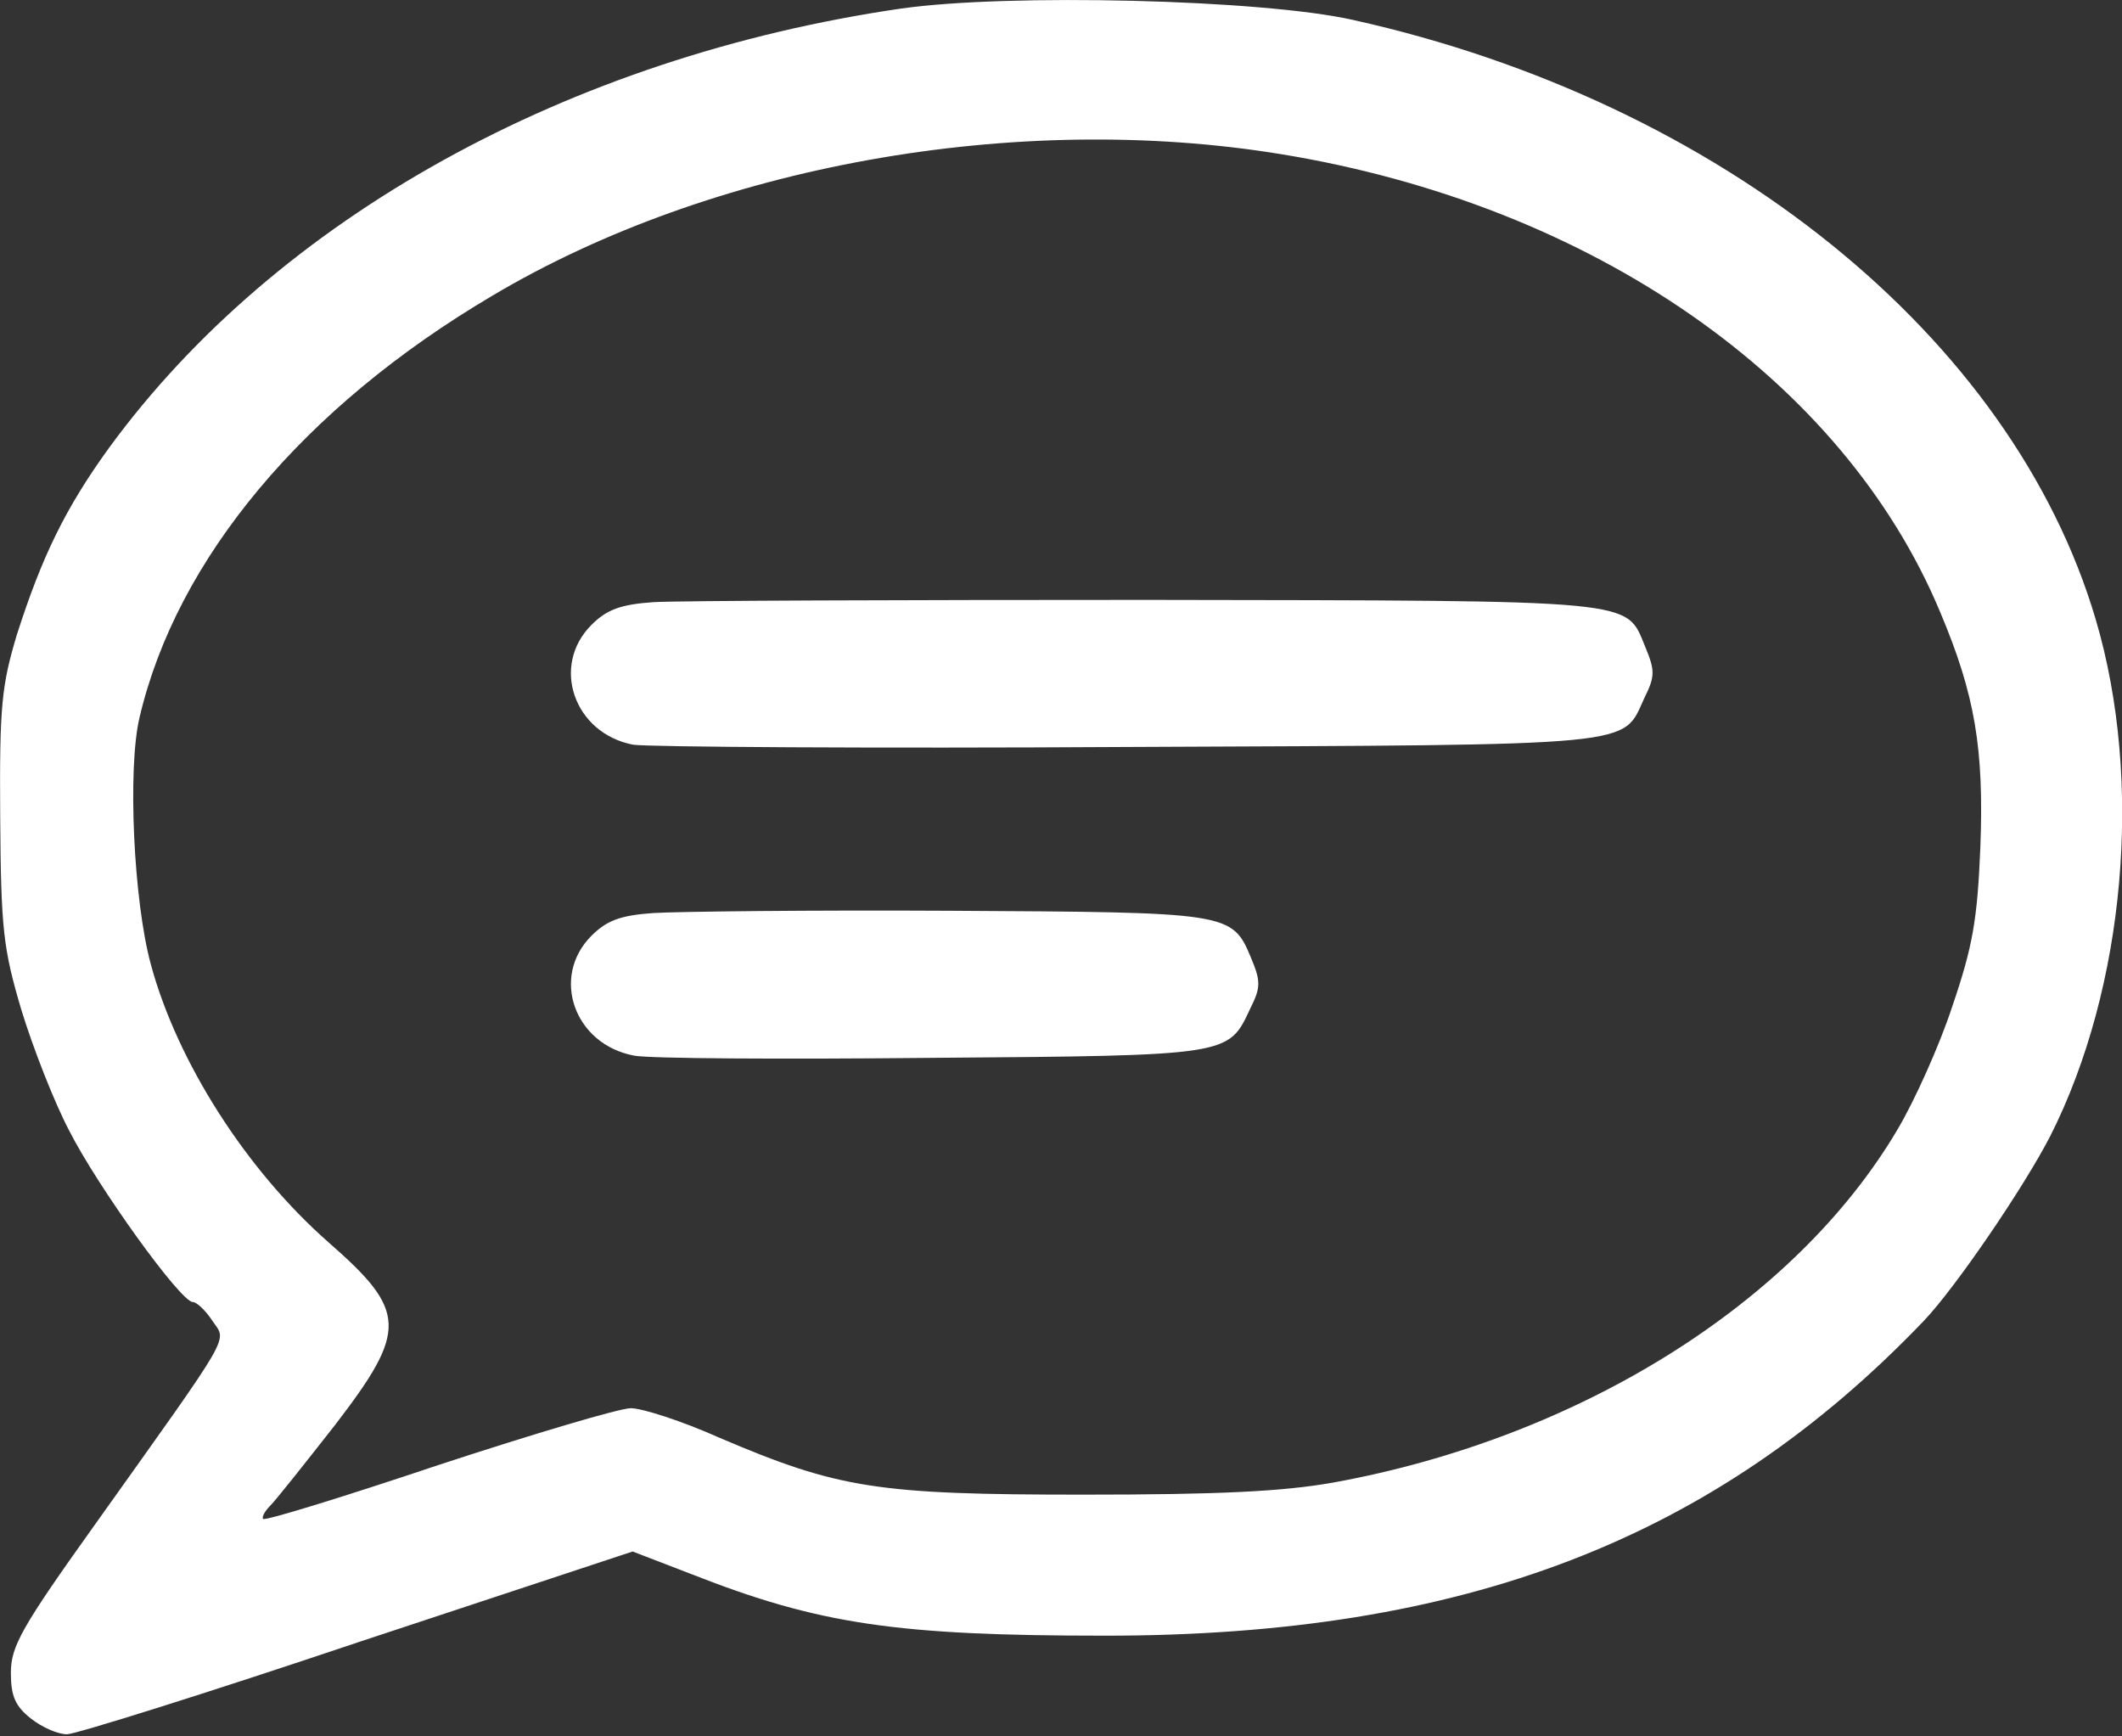 <?xml version="1.0" encoding="UTF-8" standalone="no"?>
<svg
   width="33"
   height="27"
   version="1.1"
   id="svg12"
   xmlns="http://www.w3.org/2000/svg"
   xmlns:svg="http://www.w3.org/2000/svg">
  <rect width="100%" height="100%" fill="#333333" stroke="none"/>
  <defs
     id="defs7" />
  <path
     d="M 14.02,0.132 C 8.833,0.886 4.305,3.397 1.7,6.958 c -0.684,0.943 -1.049,1.698 -1.438,2.912 -0.236,0.79 -0.271,1.096 -0.259,2.83 0.012,1.757 0.047,2.051 0.33,3.006 0.177,0.578 0.507,1.427 0.743,1.875 0.436,0.861 1.733,2.665 1.922,2.665 0.059,0 0.2,0.13 0.307,0.295 0.224,0.33 0.342,0.118 -1.816,3.148 -1.155,1.615 -1.32,1.91 -1.32,2.323 0,0.365 0.071,0.519 0.307,0.707 0.177,0.141 0.424,0.248 0.566,0.248 0.13,0 2.169,-0.637 4.516,-1.427 l 4.28,-1.415 0.92,0.354 c 1.981,0.778 3.183,0.955 6.437,0.955 5.577,0 9.467,-1.497 12.721,-4.893 0.495,-0.519 1.556,-2.075 1.969,-2.877 1.167,-2.311 1.45,-5.518 0.707,-8.029 -1.297,-4.398 -5.824,-8.053 -11.554,-9.326 -1.415,-0.318 -5.353,-0.413 -7.015,-0.177 z m 5.895,2.264 c 4.846,0.79 8.748,3.502 10.257,7.121 0.542,1.285 0.684,2.122 0.625,3.667 -0.047,1.12 -0.118,1.533 -0.436,2.464 -0.2,0.613 -0.59,1.474 -0.849,1.91 -1.592,2.7 -4.952,4.799 -8.772,5.494 -0.79,0.141 -1.792,0.189 -3.891,0.189 -3.207,0 -3.808,-0.094 -5.659,-0.884 -0.578,-0.259 -1.203,-0.46 -1.379,-0.46 -0.177,0 -1.521,0.401 -2.995,0.884 -1.474,0.495 -2.7,0.872 -2.724,0.837 -0.024,-0.024 0.024,-0.118 0.106,-0.2 0.094,-0.094 0.542,-0.66 1.014,-1.262 1.132,-1.474 1.12,-1.769 -0.106,-2.841 -1.273,-1.12 -2.346,-2.794 -2.759,-4.315 -0.271,-0.99 -0.365,-3.054 -0.177,-3.844 0.578,-2.464 2.547,-4.822 5.482,-6.555 3.407,-2.028 8.147,-2.877 12.262,-2.205 z"
     id="path15"
     style="stroke-width:0.012;fill:#ffffff" />
  <path
     d="m 10.165,9.363 c -0.519,0.035 -0.731,0.118 -0.967,0.354 -0.637,0.637 -0.271,1.686 0.648,1.863 0.224,0.035 3.69,0.059 7.711,0.035 8.029,-0.035 7.664,0 8.017,-0.766 0.165,-0.33 0.165,-0.424 0.012,-0.79 -0.307,-0.743 -0.035,-0.719 -7.734,-0.731 -3.855,0 -7.31,0.012 -7.687,0.035 z"
     id="path16"
     style="stroke-width:0.012;fill:#ffffff" />
  <path
     d="m 10.165,14.197 c -0.519,0.035 -0.731,0.118 -0.967,0.354 -0.637,0.637 -0.271,1.686 0.66,1.863 0.224,0.047 2.311,0.059 4.645,0.035 4.645,-0.035 4.598,-0.035 4.94,-0.766 0.165,-0.33 0.165,-0.424 0.012,-0.79 -0.295,-0.707 -0.33,-0.707 -4.669,-0.731 -2.169,-0.012 -4.244,0.012 -4.622,0.035 z"
     id="path17"
     style="stroke-width:0.012;fill:#ffffff" />
</svg>
